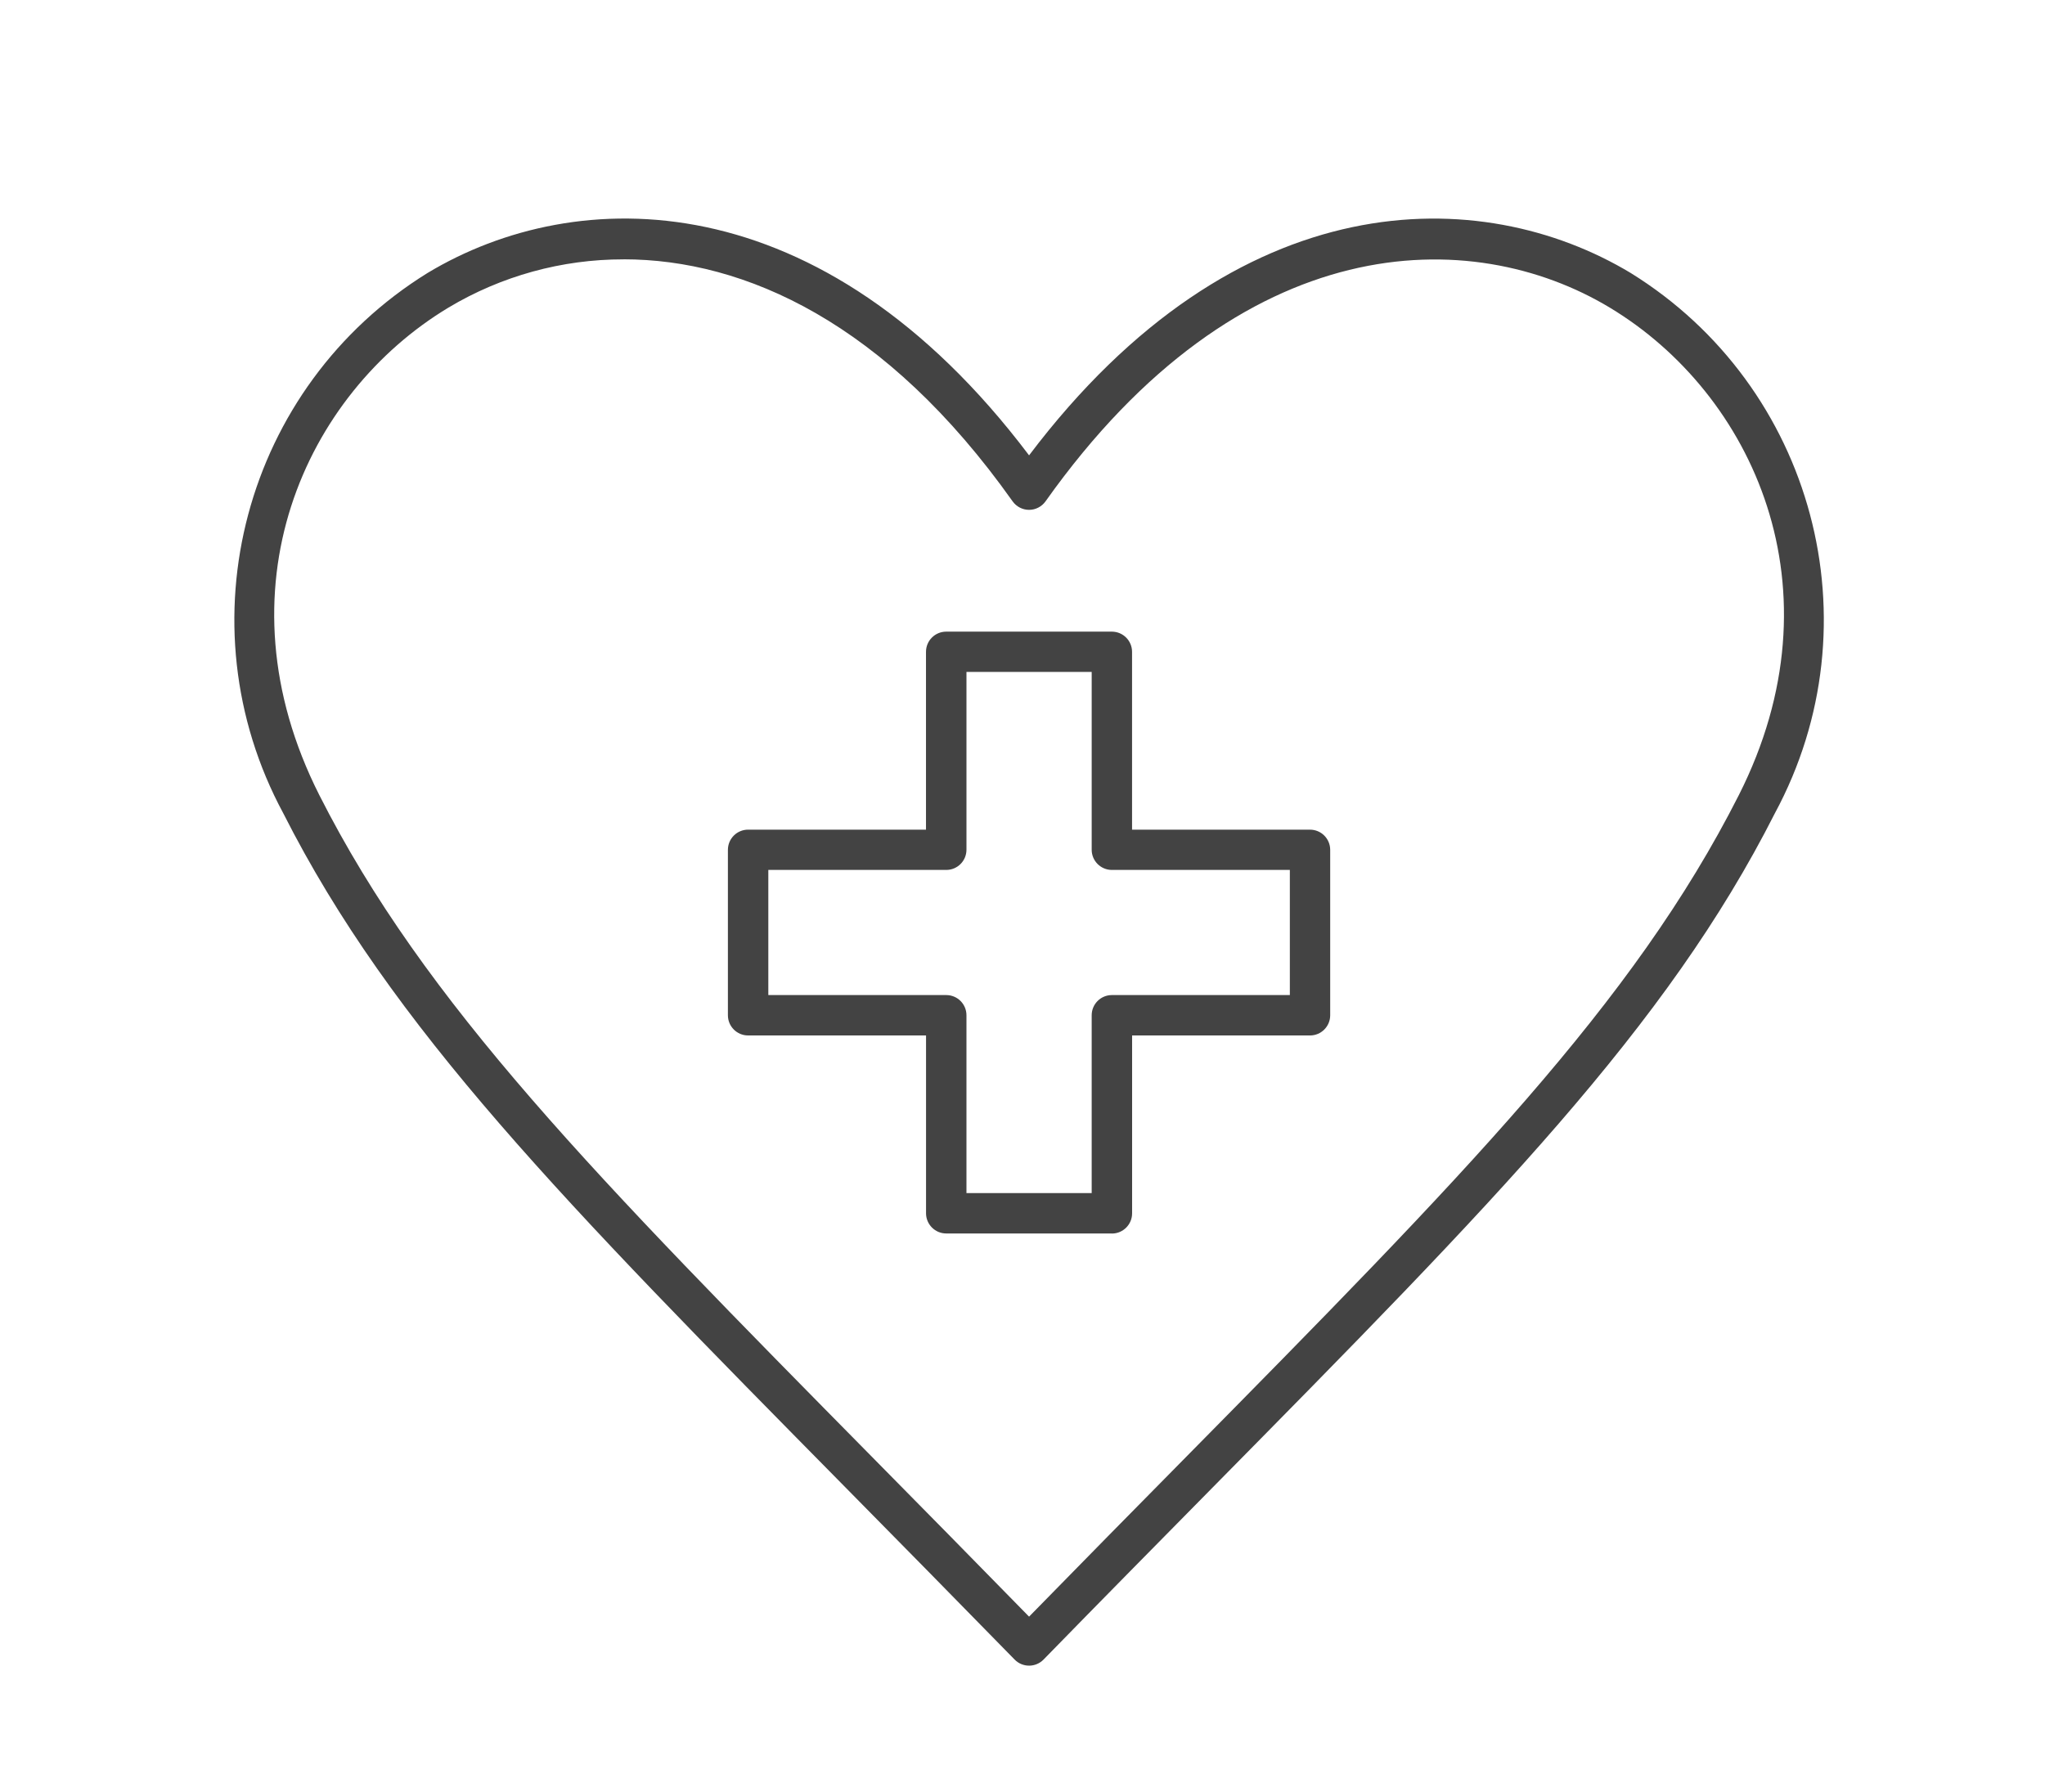 <?xml version="1.0" encoding="UTF-8"?><svg id="a" xmlns="http://www.w3.org/2000/svg" width="89" height="78" viewBox="0 0 89 78"><defs><style>.c{fill:#434343;fill-rule:evenodd;}</style></defs><path id="b" class="c" d="M44.786,72.5c-.237,0-.464-.095-.629-.265-2.6-2.661-5.021-5.119-7.285-7.415-12.365-12.539-19.829-20.107-24.545-29.424-4.456-8.267-1.702-18.573,6.283-23.516,6.477-3.9,17.116-4.064,26.176,7.94,9.068-12,19.7-11.839,26.182-7.939,7.983,4.944,10.734,15.25,6.277,23.515-4.716,9.317-12.179,16.885-24.544,29.424-2.265,2.3-4.69,4.754-7.285,7.415-.166,.17-.393,.265-.63,.265ZM27.137,11.289c-2.683-.004-5.317,.722-7.62,2.1-6.227,3.75-10.157,12.242-5.62,21.218,4.591,9.071,11.983,16.566,24.228,28.983,2.082,2.111,4.3,4.36,6.661,6.777,2.362-2.417,4.579-4.666,6.662-6.777,12.245-12.417,19.636-19.912,24.228-28.983,4.536-8.976,.609-17.468-5.616-21.217-6-3.615-16.038-3.575-24.557,8.431-.165,.232-.432,.371-.717,.371h0c-.285,0-.552-.139-.717-.371-5.509-7.775-11.654-10.534-16.932-10.534v.002Zm21.253,42.4h-7.208c-.485,0-.879-.393-.88-.878h0v-7.741h-7.744c-.485,0-.879-.393-.879-.879h0v-7.2c0-.485,.392-.878,.877-.879h7.744v-7.74c0-.485,.393-.879,.879-.879h7.209c.485,0,.879,.393,.88,.878h0v7.741h7.744c.485,0,.878,.392,.879,.877v7.202c0,.485-.393,.879-.879,.879h-7.742v7.74c.002,.485-.391,.88-.876,.882h-.004v-.003Zm-6.329-1.758h5.45v-7.74c0-.485,.392-.878,.877-.879h7.747v-5.447h-7.745c-.485,0-.878-.392-.879-.877v-7.742h-5.45v7.74c0,.485-.392,.878-.877,.879h-7.746v5.447h7.744c.485,0,.878,.392,.879,.877v7.742h0Z"/></svg>